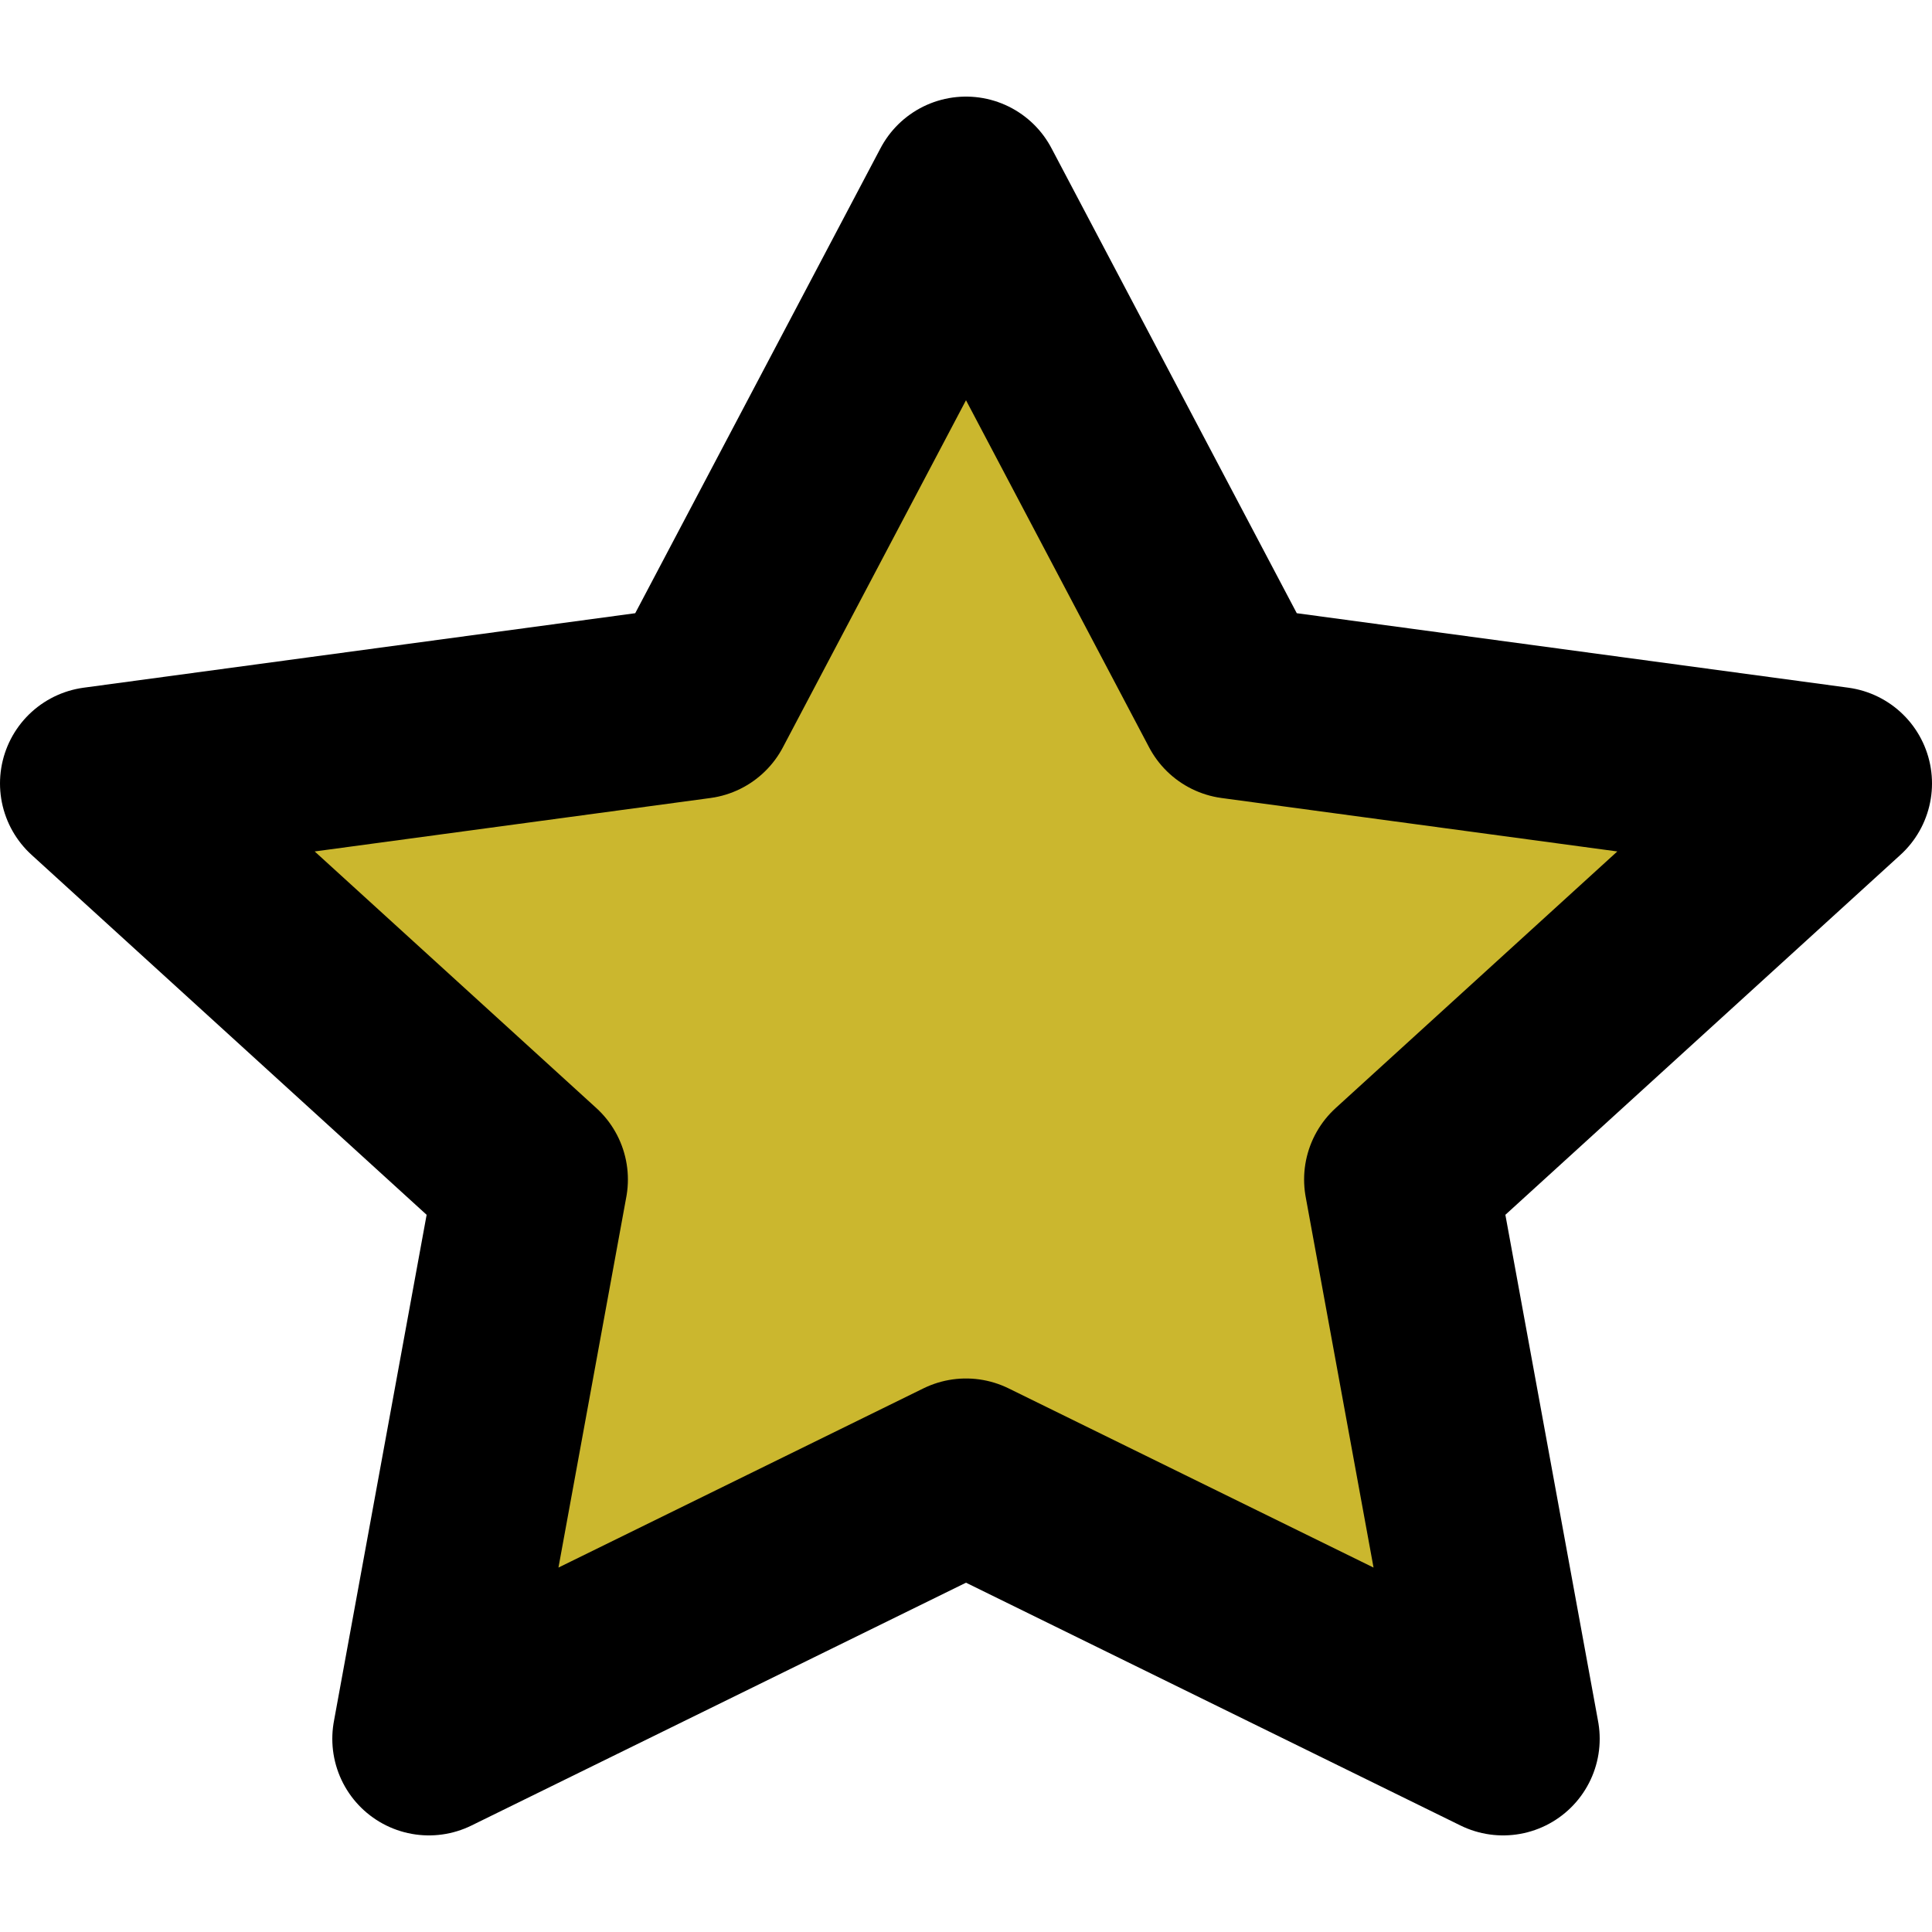 <?xml version="1.0" encoding="UTF-8"?>
<svg id="Calque_1" xmlns="http://www.w3.org/2000/svg" version="1.1" viewBox="0 0 800 800">
  <!-- Generator: Adobe Illustrator 29.5.0, SVG Export Plug-In . SVG Version: 2.1.0 Build 137)  -->
  <defs>
    <style>
      .st0 {
        fill: #cbb72e;
      }

      .st1 {
        fill: none;
        stroke: #000;
        stroke-linecap: round;
        stroke-linejoin: round;
        stroke-width: 80px;
      }
    </style>
  </defs>
  <path class="st0" d="M400,80l-111.2,210.8-248.8,33.6,180,164-42.4,231.6,222.4-109.2,222.4,109.2-42.4-231.6,180-164-248.8-33.6-111.2-210.8Z"/>
  <path class="st1" d="M400,80l-111.2,210.8-248.8,33.6,180,164-42.4,231.6,222.4-109.2,222.4,109.2-42.4-231.6,180-164-248.8-33.6-111.2-210.8Z"/>
</svg>